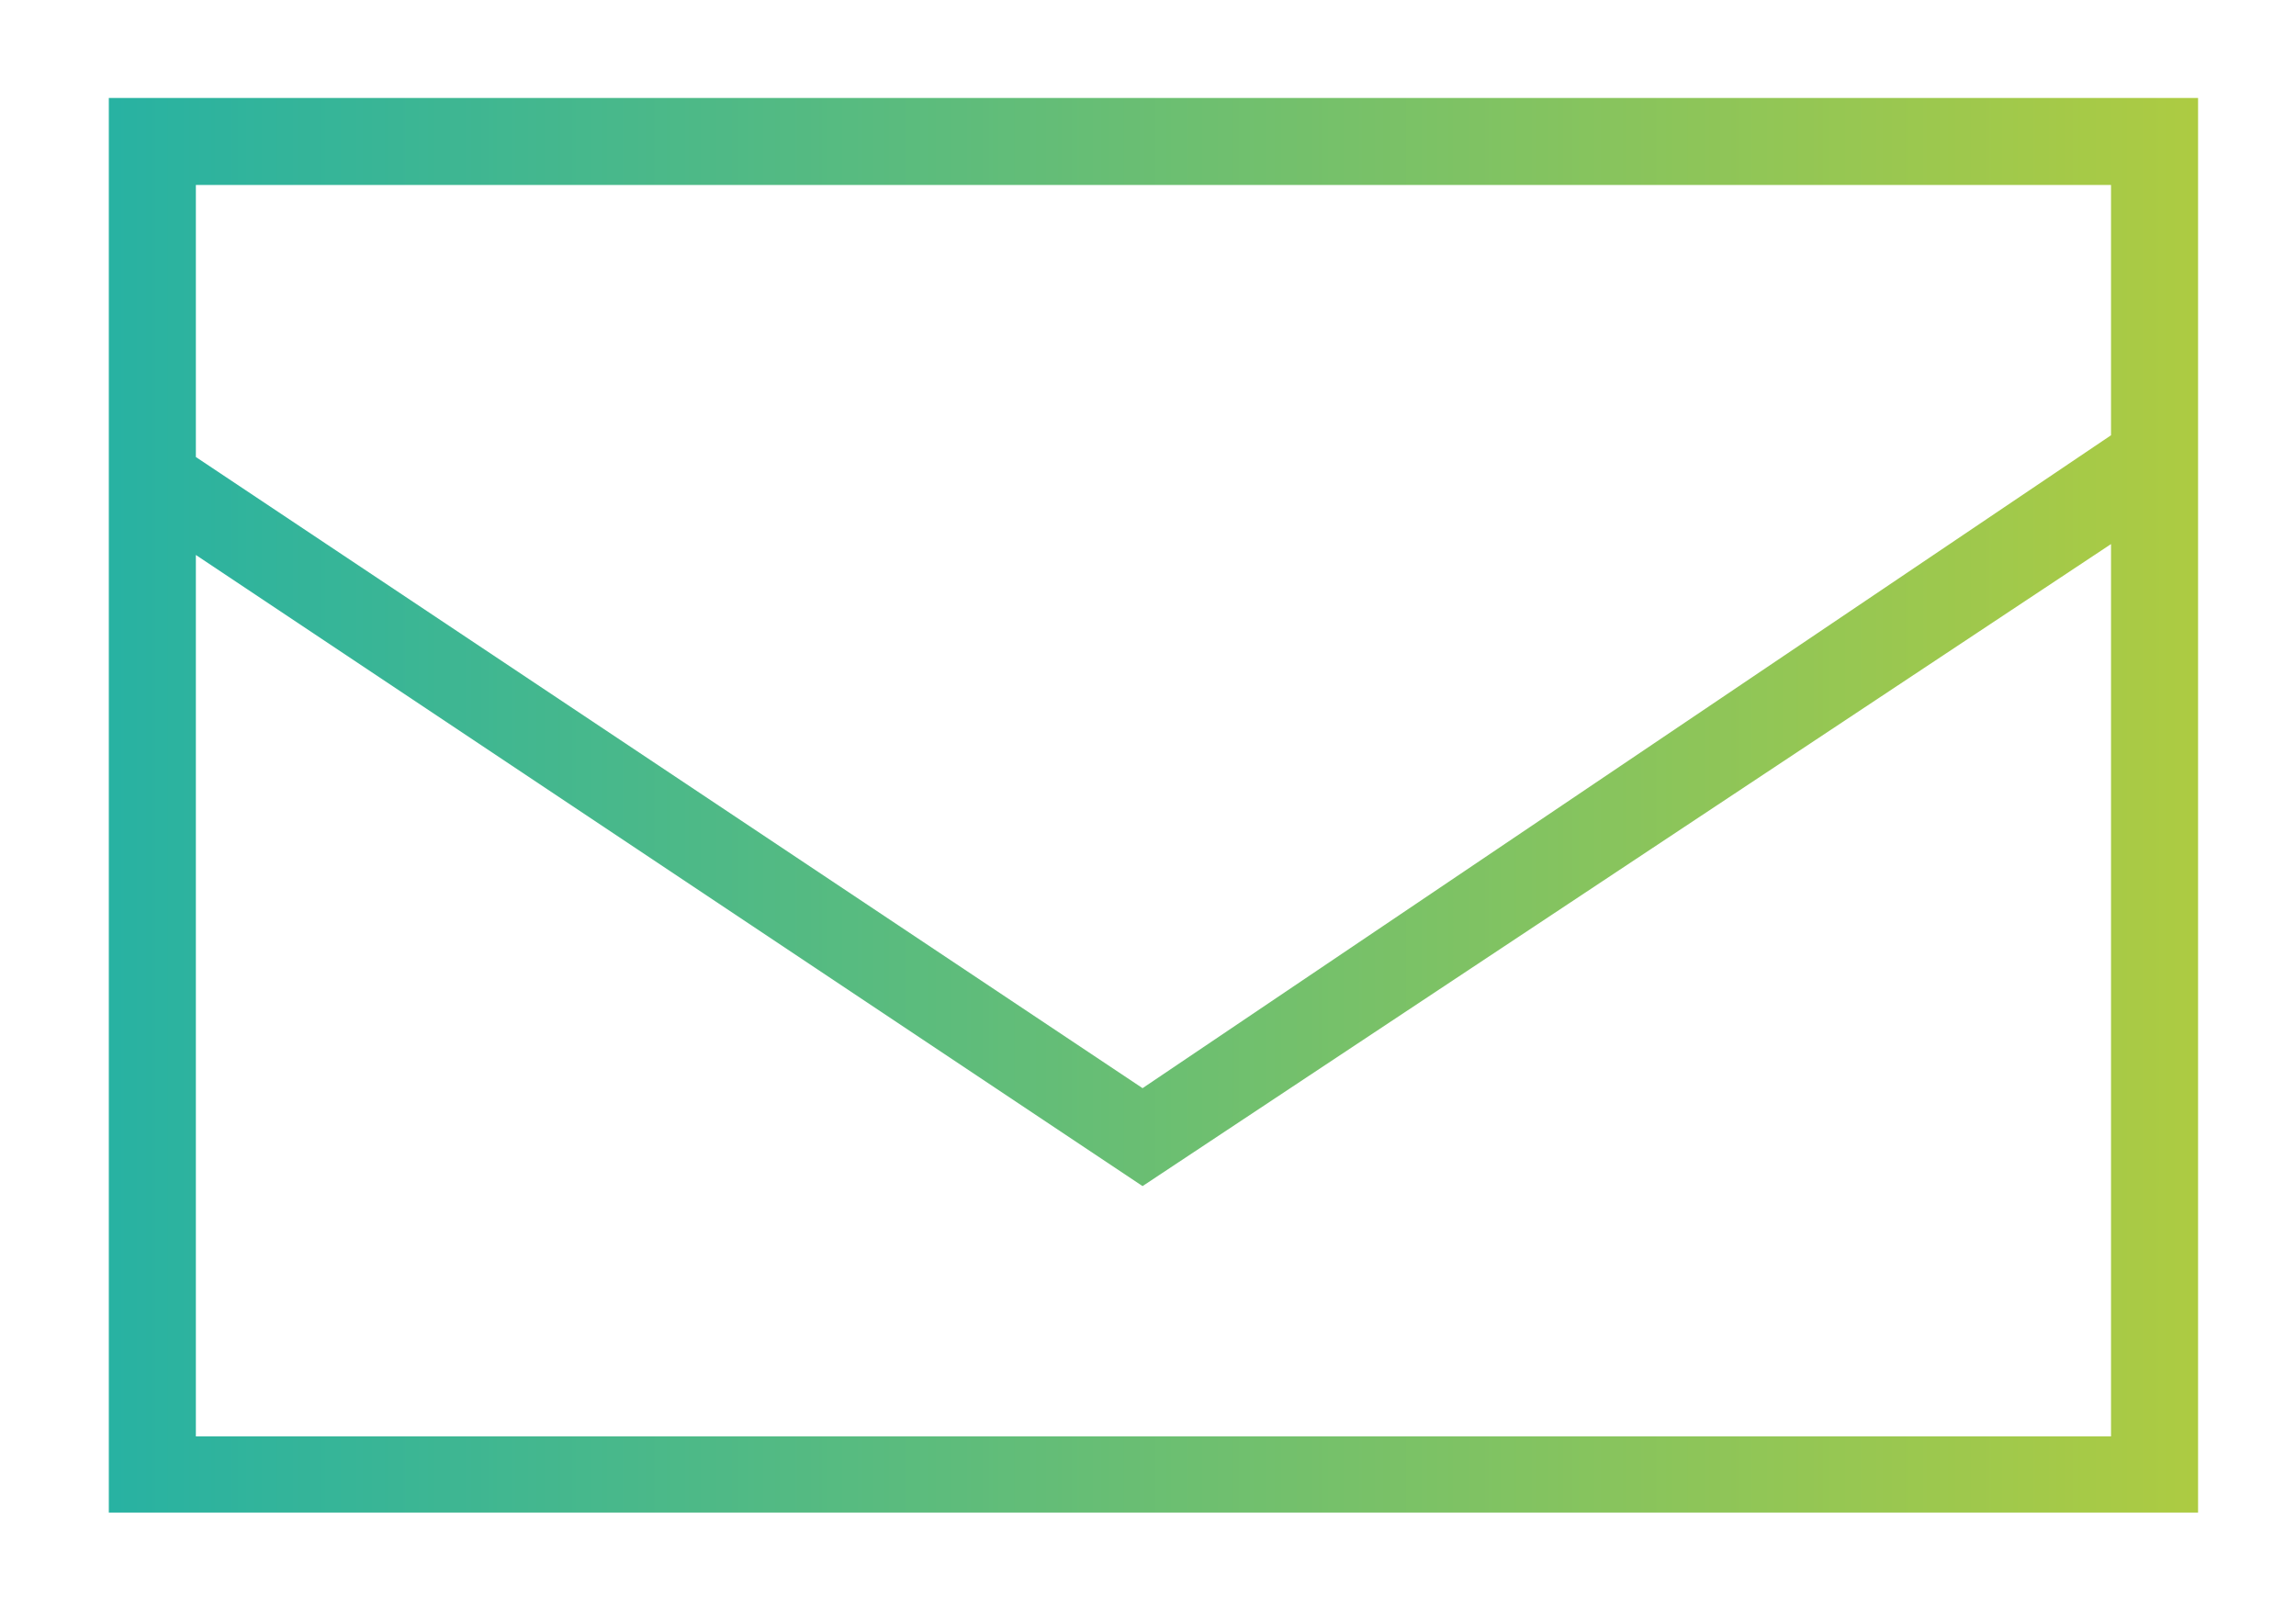 <?xml version="1.0" encoding="utf-8"?>
<!-- Generator: Adobe Illustrator 25.3.0, SVG Export Plug-In . SVG Version: 6.00 Build 0)  -->
<svg version="1.1" id="Layer_1" xmlns="http://www.w3.org/2000/svg" xmlns:xlink="http://www.w3.org/1999/xlink" x="0px" y="0px"
	 viewBox="0 0 21.1 14.9" style="enable-background:new 0 0 21.1 14.9;" xml:space="preserve">
<style type="text/css">
	.st0{fill:url(#SVGID_1_);}
</style>
<linearGradient id="SVGID_1_" gradientUnits="userSpaceOnUse" x1="1.042" y1="9.898" x2="20.196" y2="9.898" gradientTransform="matrix(1 0 0 -1 0 17.32)">
	<stop  offset="0" style="stop-color:#28B2A2"/>
	<stop  offset="1" style="stop-color:#ADCB42"/>
</linearGradient>
<path class="st0" d="M1,0.9v13h19.2v-13C20.2,0.9,1,0.9,1,0.9z M19.4,1.7V4l-8.9,6L1.8,4.2V1.7H19.4z M1.8,13.1v-8l8.7,5.8L19.4,5
	v8.2H1.8V13.1z"/>
</svg>
